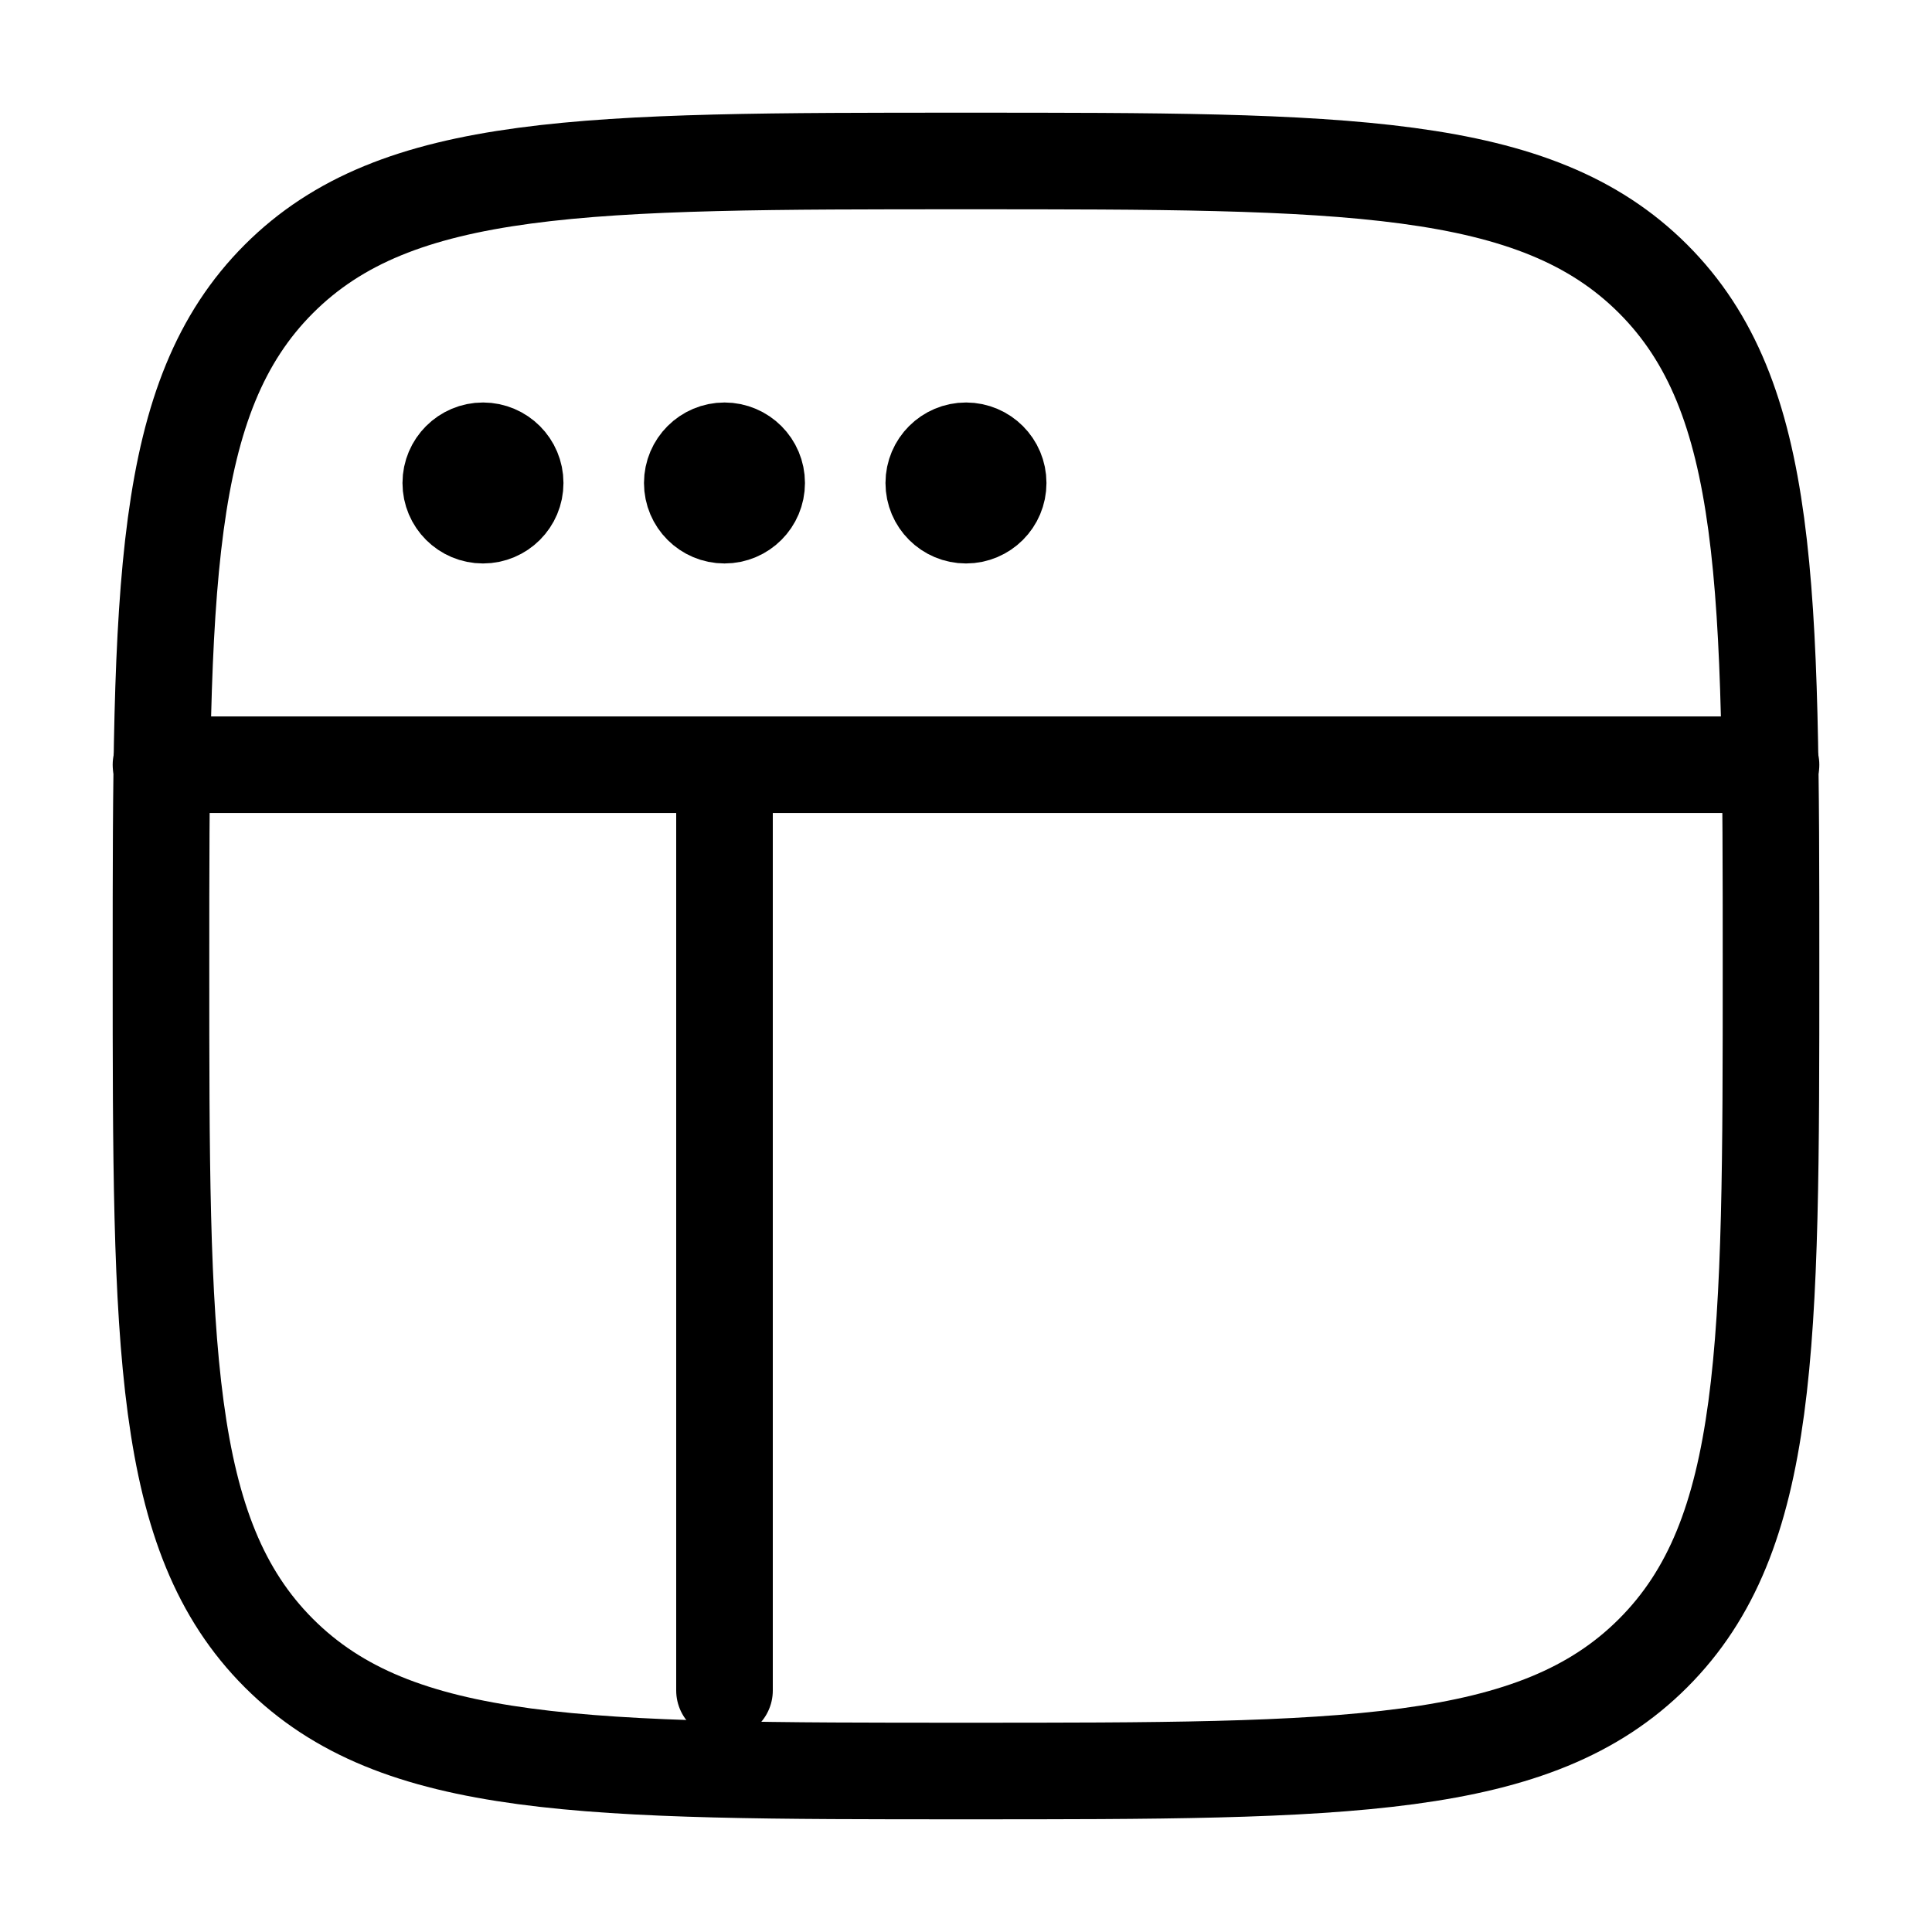 <svg width="40" height="40" viewBox="0 0 40 40" fill="none" xmlns="http://www.w3.org/2000/svg">
<path d="M3.333 20C3.333 12.143 3.333 8.215 5.774 5.774C8.215 3.333 12.143 3.333 20 3.333C27.857 3.333 31.785 3.333 34.226 5.774C36.667 8.215 36.667 12.143 36.667 20C36.667 27.857 36.667 31.785 34.226 34.226C31.785 36.667 27.857 36.667 20 36.667C12.143 36.667 8.215 36.667 5.774 34.226C3.333 31.785 3.333 27.857 3.333 20Z" stroke="black" stroke-width="2"/>
<path d="M10 9.333C10.368 9.334 10.666 9.632 10.666 10C10.666 10.368 10.368 10.666 10 10.666C9.632 10.666 9.333 10.368 9.333 10C9.333 9.632 9.632 9.333 10 9.333ZM15 9.333C15.368 9.334 15.666 9.632 15.666 10C15.666 10.368 15.368 10.666 15 10.666C14.632 10.666 14.333 10.368 14.333 10C14.333 9.632 14.632 9.333 15 9.333ZM20 9.333C20.368 9.334 20.666 9.632 20.666 10C20.666 10.368 20.368 10.666 20 10.666C19.632 10.666 19.333 10.368 19.333 10C19.333 9.632 19.632 9.333 20 9.333Z" fill="black" stroke="black" stroke-width="2"/>
<path d="M3.333 15.833H36.667" stroke="black" stroke-width="2" stroke-linecap="round"/>
<path d="M15 35L15 16.667" stroke="black" stroke-width="2" stroke-linecap="round"/>
</svg>
